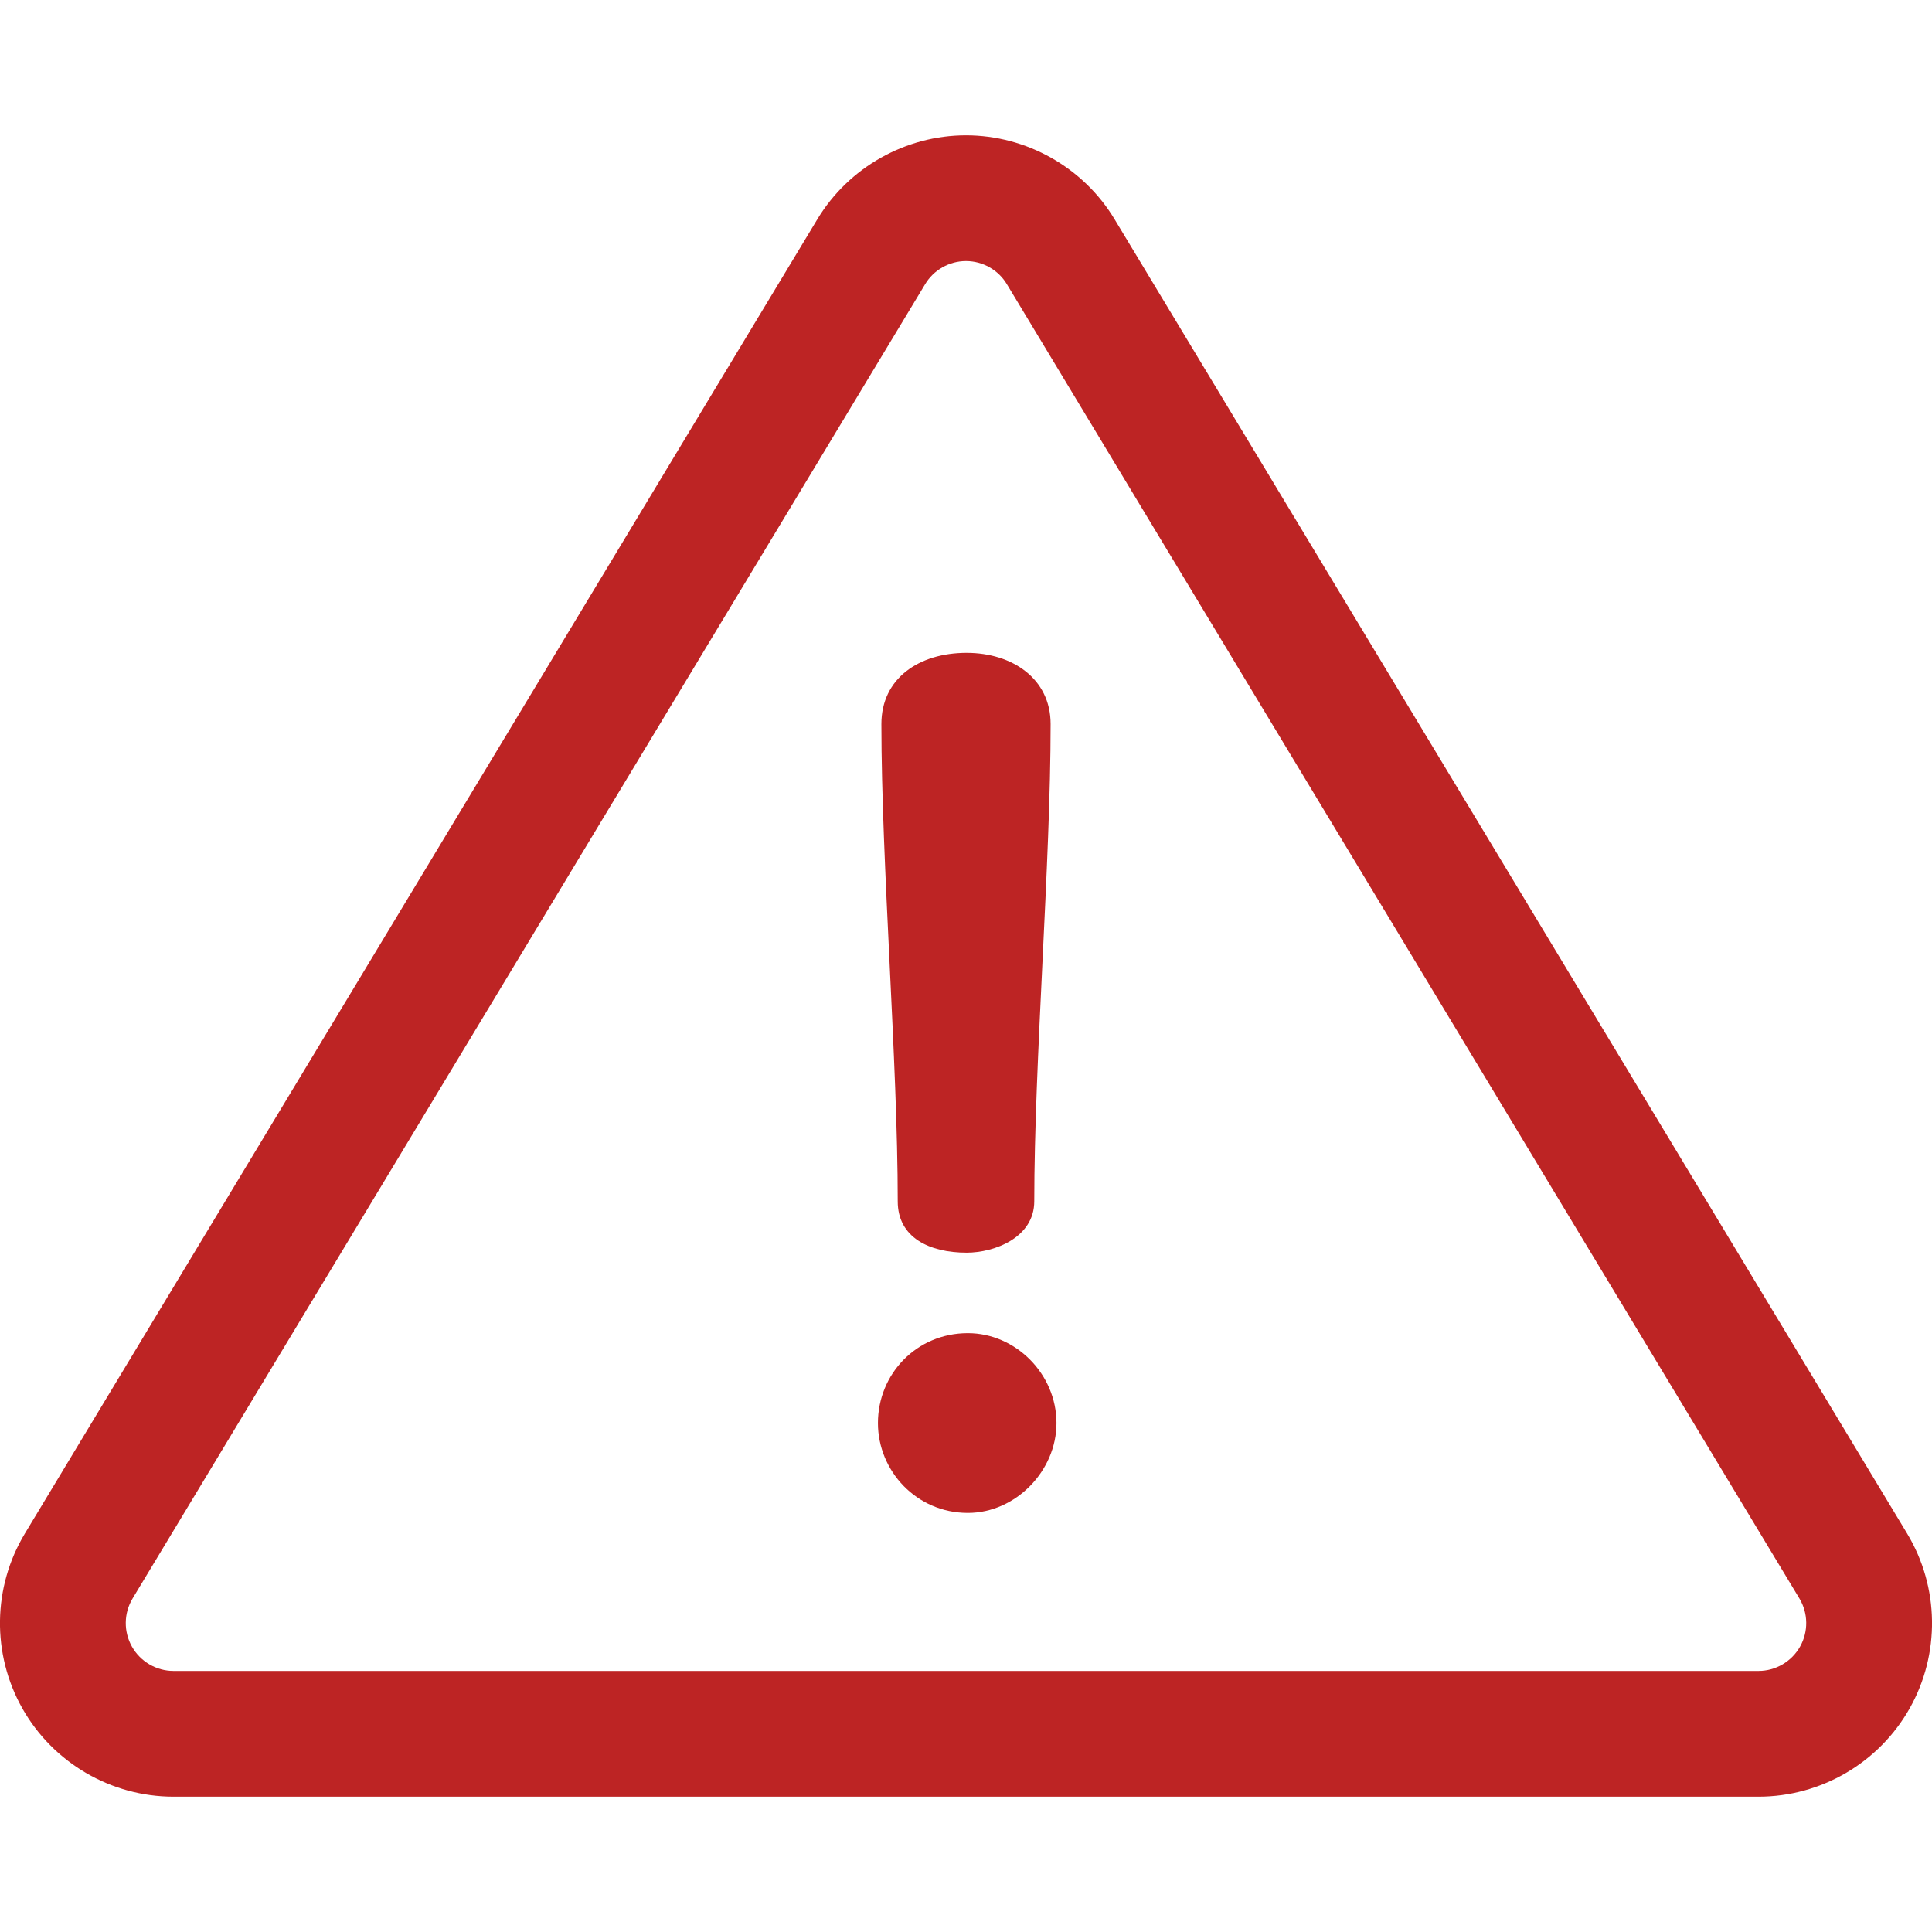 <svg width="24" height="24" viewBox="0 0 24 24" fill="none" xmlns="http://www.w3.org/2000/svg">
<path d="M23.691 19.05L13.846 2.724C13.459 2.08 12.751 1.681 12 1.681C11.249 1.681 10.541 2.08 10.153 2.724L0.309 19.05C-0.092 19.715 -0.104 20.547 0.278 21.223C0.66 21.899 1.379 22.319 2.156 22.319H21.844C22.621 22.319 23.34 21.899 23.722 21.223C24.104 20.547 24.092 19.715 23.691 19.05ZM22.361 20.455C22.256 20.641 22.058 20.757 21.844 20.757H2.156C1.942 20.757 1.744 20.641 1.639 20.455C1.534 20.269 1.537 20.04 1.647 19.857L11.492 3.531C11.598 3.353 11.793 3.243 12 3.243C12.207 3.243 12.402 3.353 12.508 3.531L22.353 19.857C22.463 20.04 22.466 20.269 22.361 20.455Z" fill="#BD2424"/>
<path d="M12.008 8.11C11.413 8.11 10.949 8.429 10.949 8.994C10.949 10.719 11.152 13.198 11.152 14.923C11.152 15.373 11.544 15.561 12.008 15.561C12.355 15.561 12.848 15.373 12.848 14.923C12.848 13.198 13.051 10.719 13.051 8.994C13.051 8.429 12.573 8.11 12.008 8.11Z" fill="#BD2424"/>
<path d="M12.023 16.561C11.385 16.561 10.906 17.069 10.906 17.678C10.906 18.272 11.385 18.794 12.023 18.794C12.617 18.794 13.124 18.272 13.124 17.678C13.124 17.069 12.617 16.561 12.023 16.561Z" fill="#BD2424"/>
</svg>
